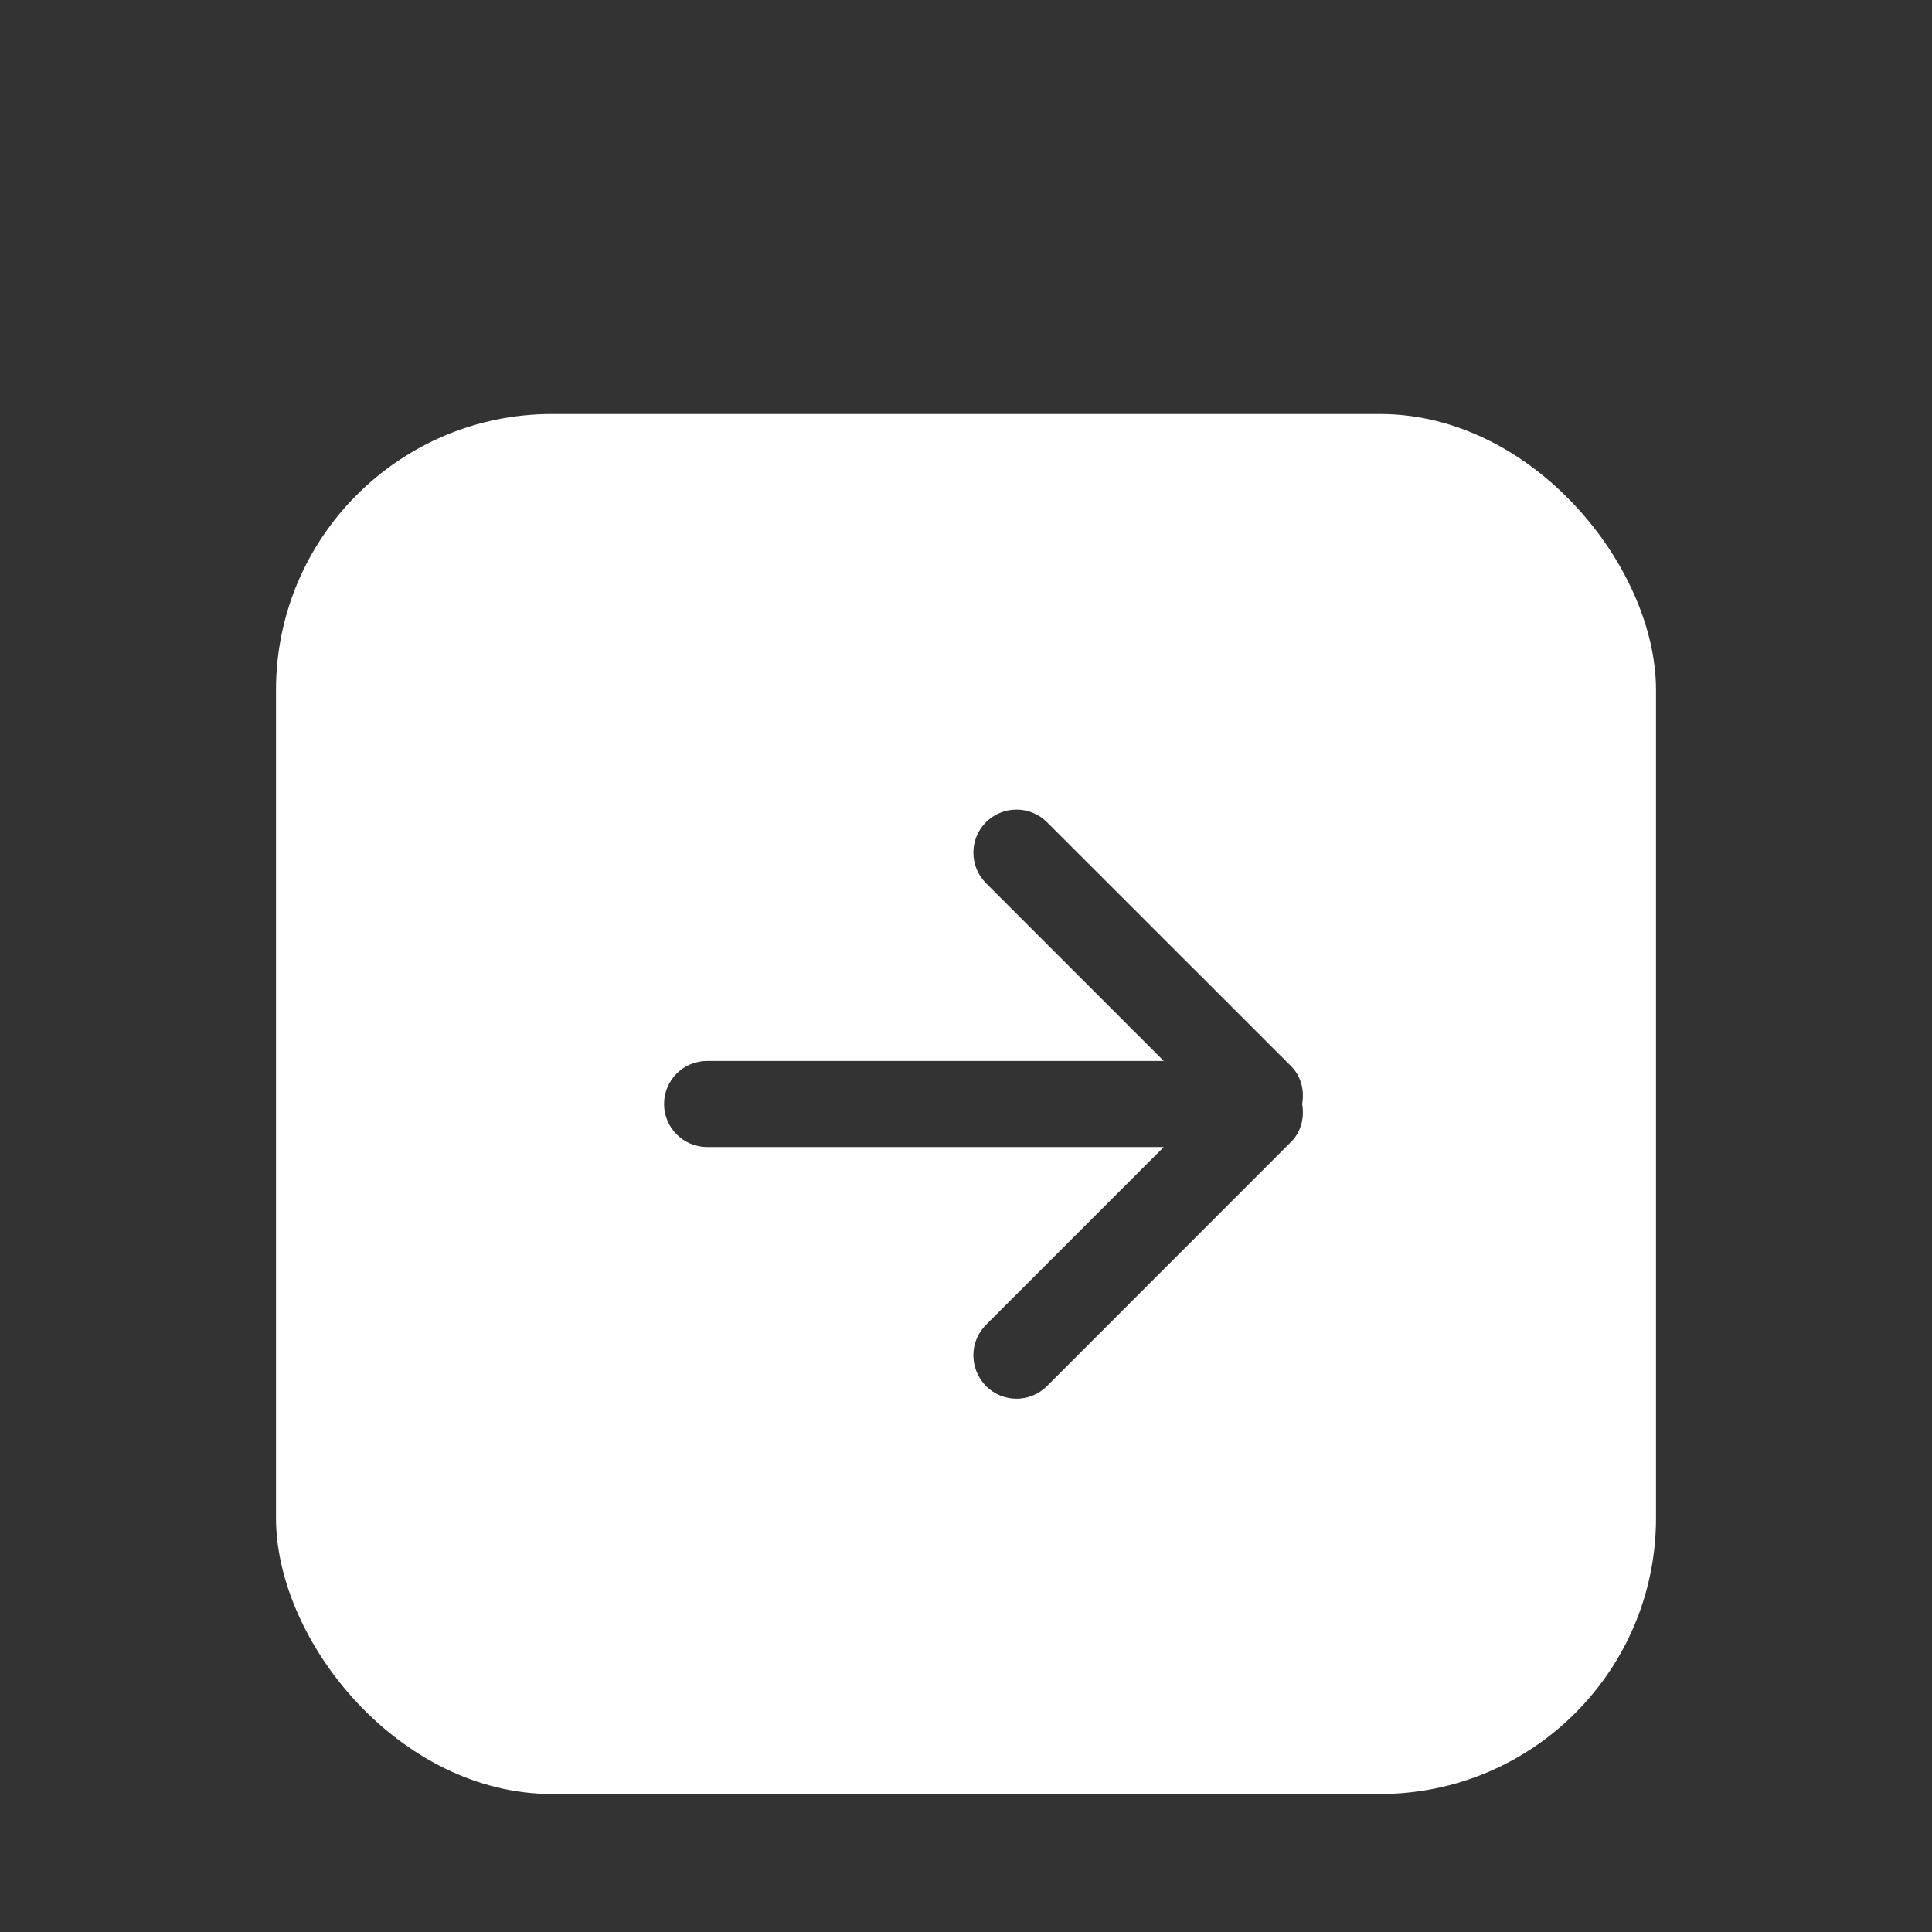 <svg width="14" height="14" viewBox="0 0 14 14" fill="none" xmlns="http://www.w3.org/2000/svg">
<rect x="0" y="0" width="14" height="14" fill="#333333" stroke="none"/>
<g clip-path="url(#clip0_83_233)">
<path fill-rule="evenodd" clip-rule="evenodd" d="M9.355 8.275L7.587 10.044C7.465 10.166 7.267 10.166 7.145 10.044C7.023 9.919 7.023 9.722 7.145 9.6L8.433 8.312H5.125C4.952 8.312 4.812 8.172 4.812 8C4.812 7.827 4.952 7.688 5.125 7.688H8.433L7.145 6.4C7.023 6.278 7.023 6.079 7.145 5.958C7.267 5.836 7.465 5.836 7.587 5.958L9.355 7.725C9.43 7.8 9.453 7.903 9.436 8C9.453 8.097 9.43 8.2 9.355 8.275ZM10.75 3H3.25C2.56 3 2 3.56 2 4.25V11.75C2 12.441 2.56 13 3.25 13H10.75C11.44 13 12 12.441 12 11.75V4.25C12 3.56 11.44 3 10.75 3Z" fill="white"/>
</g>
<defs>
<clipPath id="clip0_83_233">
<rect x="2" y="3" width="10" height="10" rx="2" fill="white"/>
</clipPath>
</defs>
</svg>
